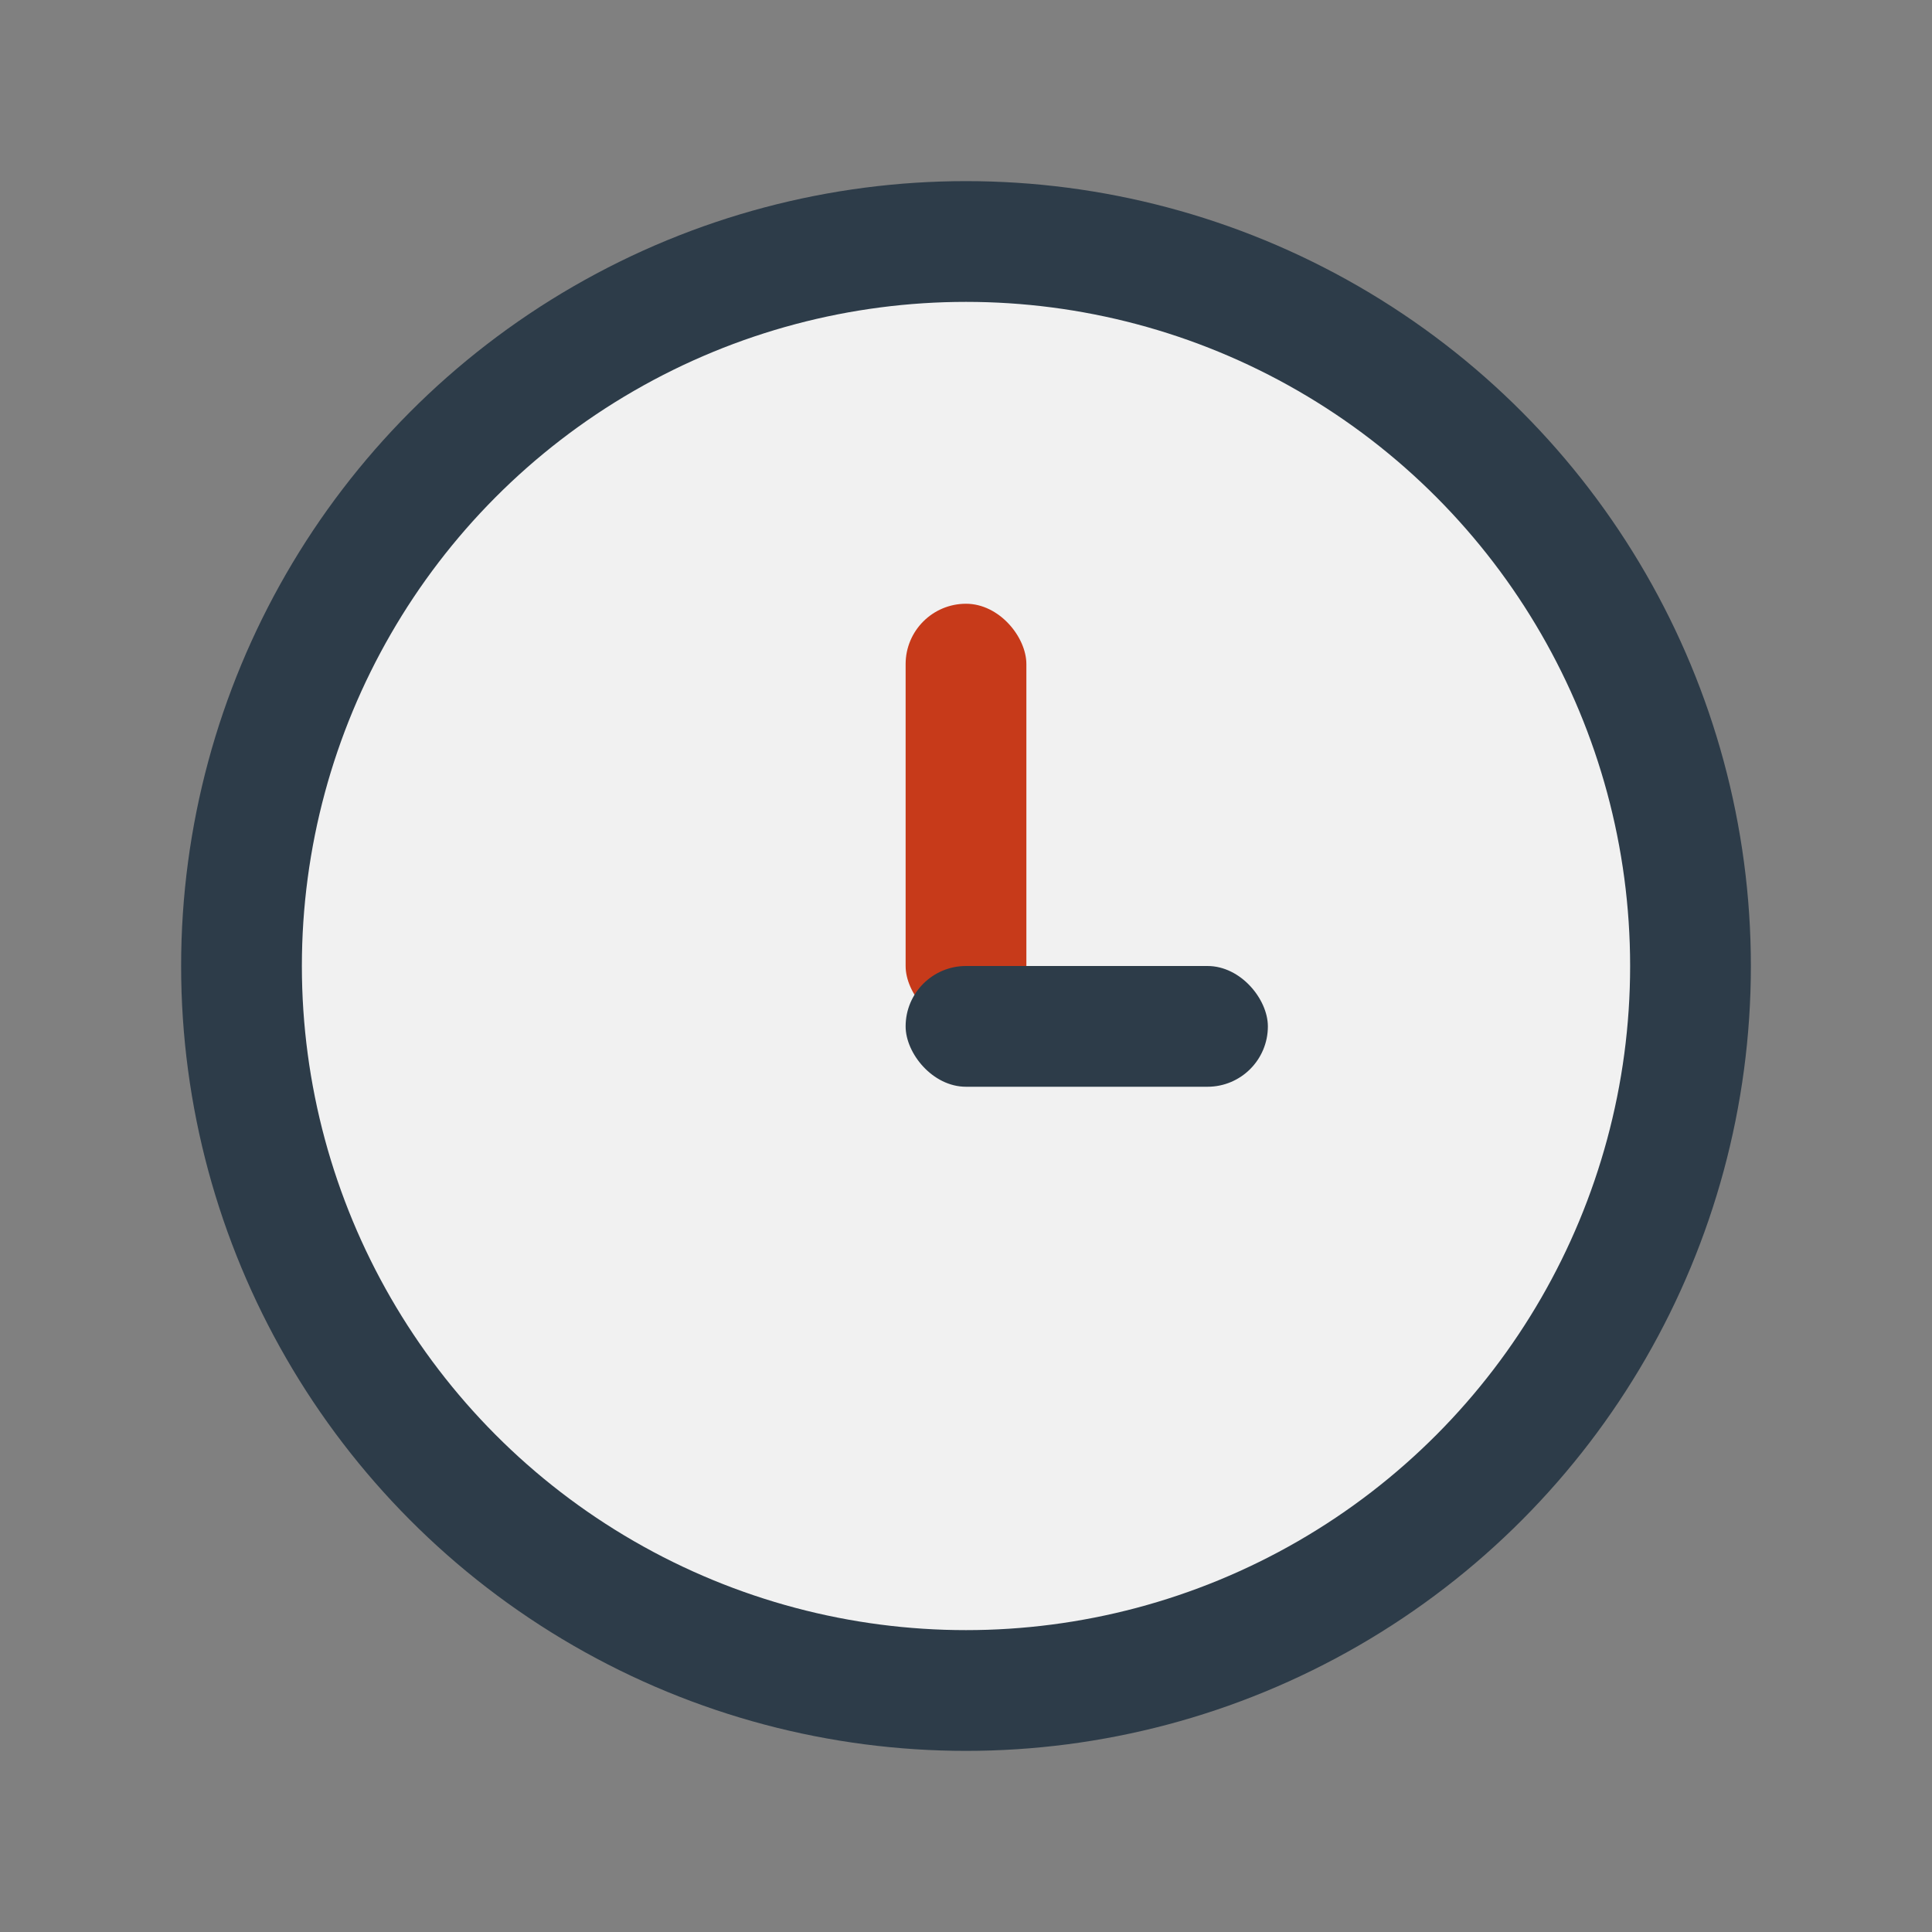 <?xml version="1.0" encoding="UTF-8"?>
<svg xmlns="http://www.w3.org/2000/svg" width="32" height="32" viewBox="0 0 32 32"><rect x="0" y="0" width="32" height="32" fill="#808080" stroke="none"/><circle cx="16" cy="16" r="12" fill="#F1F1F1" stroke="#2D3C49" stroke-width="2"/><rect x="15" y="10" width="2" height="7" rx="1" fill="#C73A1A"/><rect x="15" y="16" width="6" height="2" rx="1" fill="#2D3C49"/></svg>